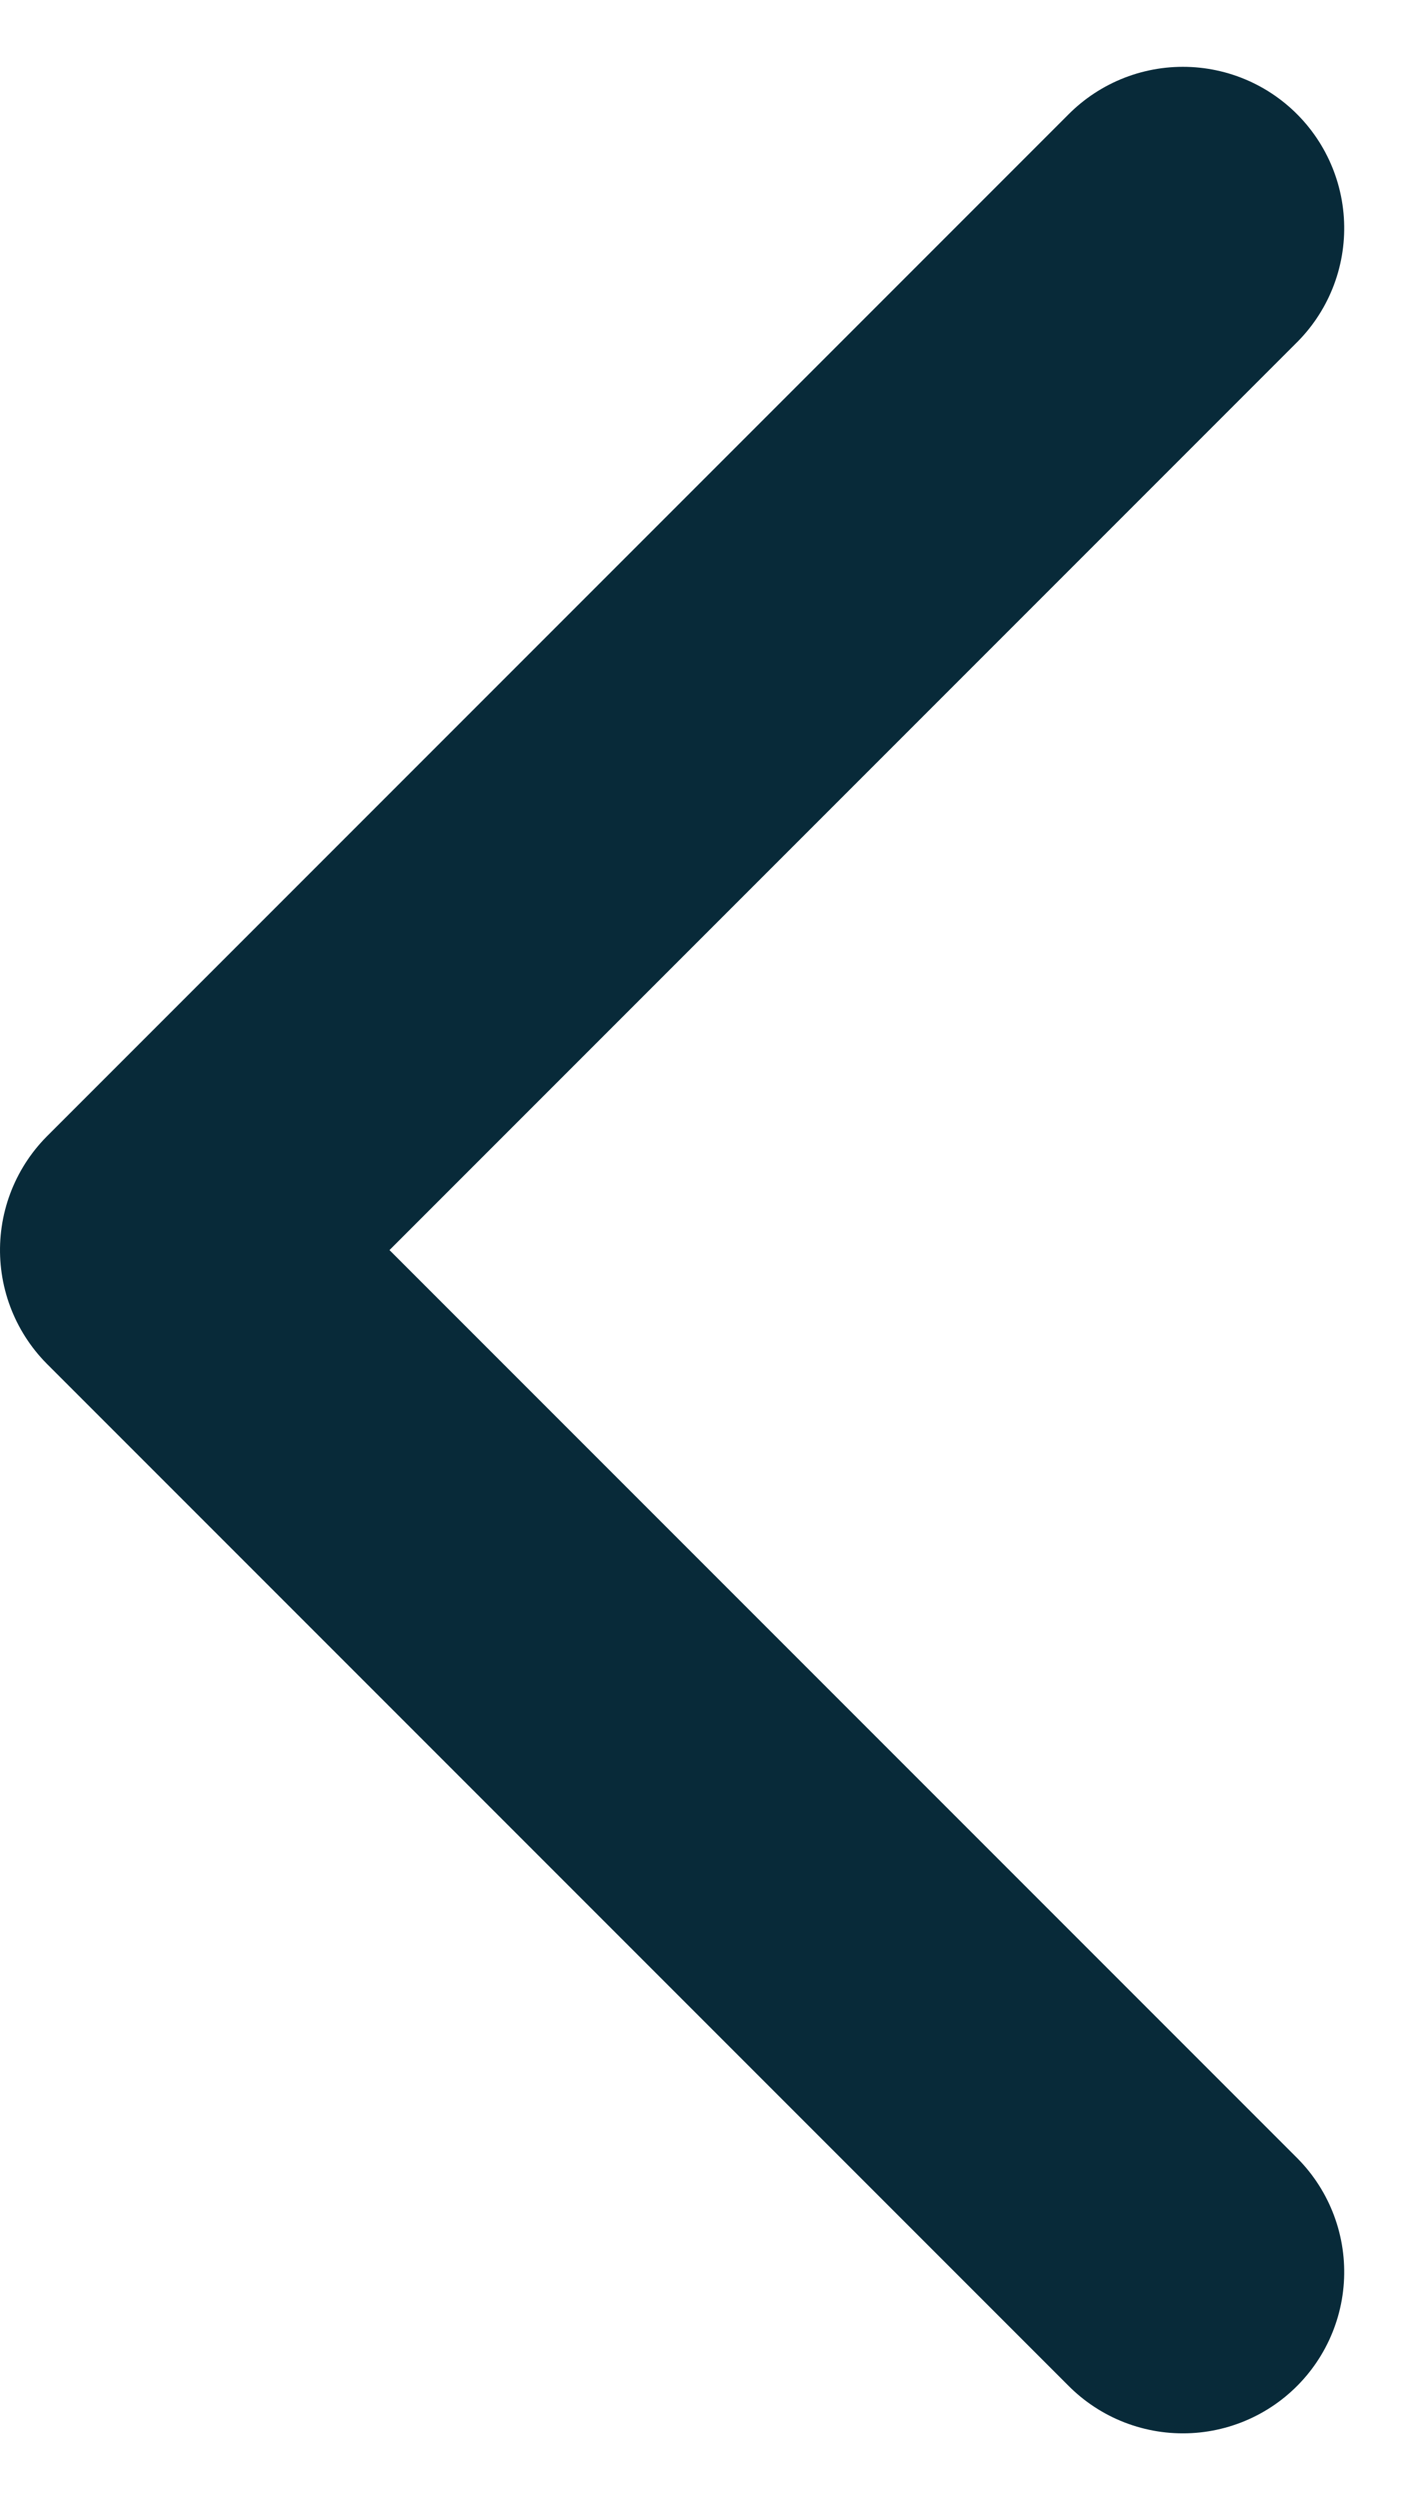 <svg xmlns="http://www.w3.org/2000/svg" width="4.373" height="7.746" viewBox="0 0 4.373 7.746">
  <g id="Component_2_1" data-name="Component 2 – 1" transform="translate(0.5 0.707)">
    <path id="Path_28" data-name="Path 28" d="M3444.5,297.5l3.166,3.166,3.166-3.166" transform="translate(300.666 -3444.5) rotate(90)" fill="none" stroke="#082a39" stroke-linecap="round" stroke-linejoin="round" stroke-width="1"/>
  </g>
</svg>
